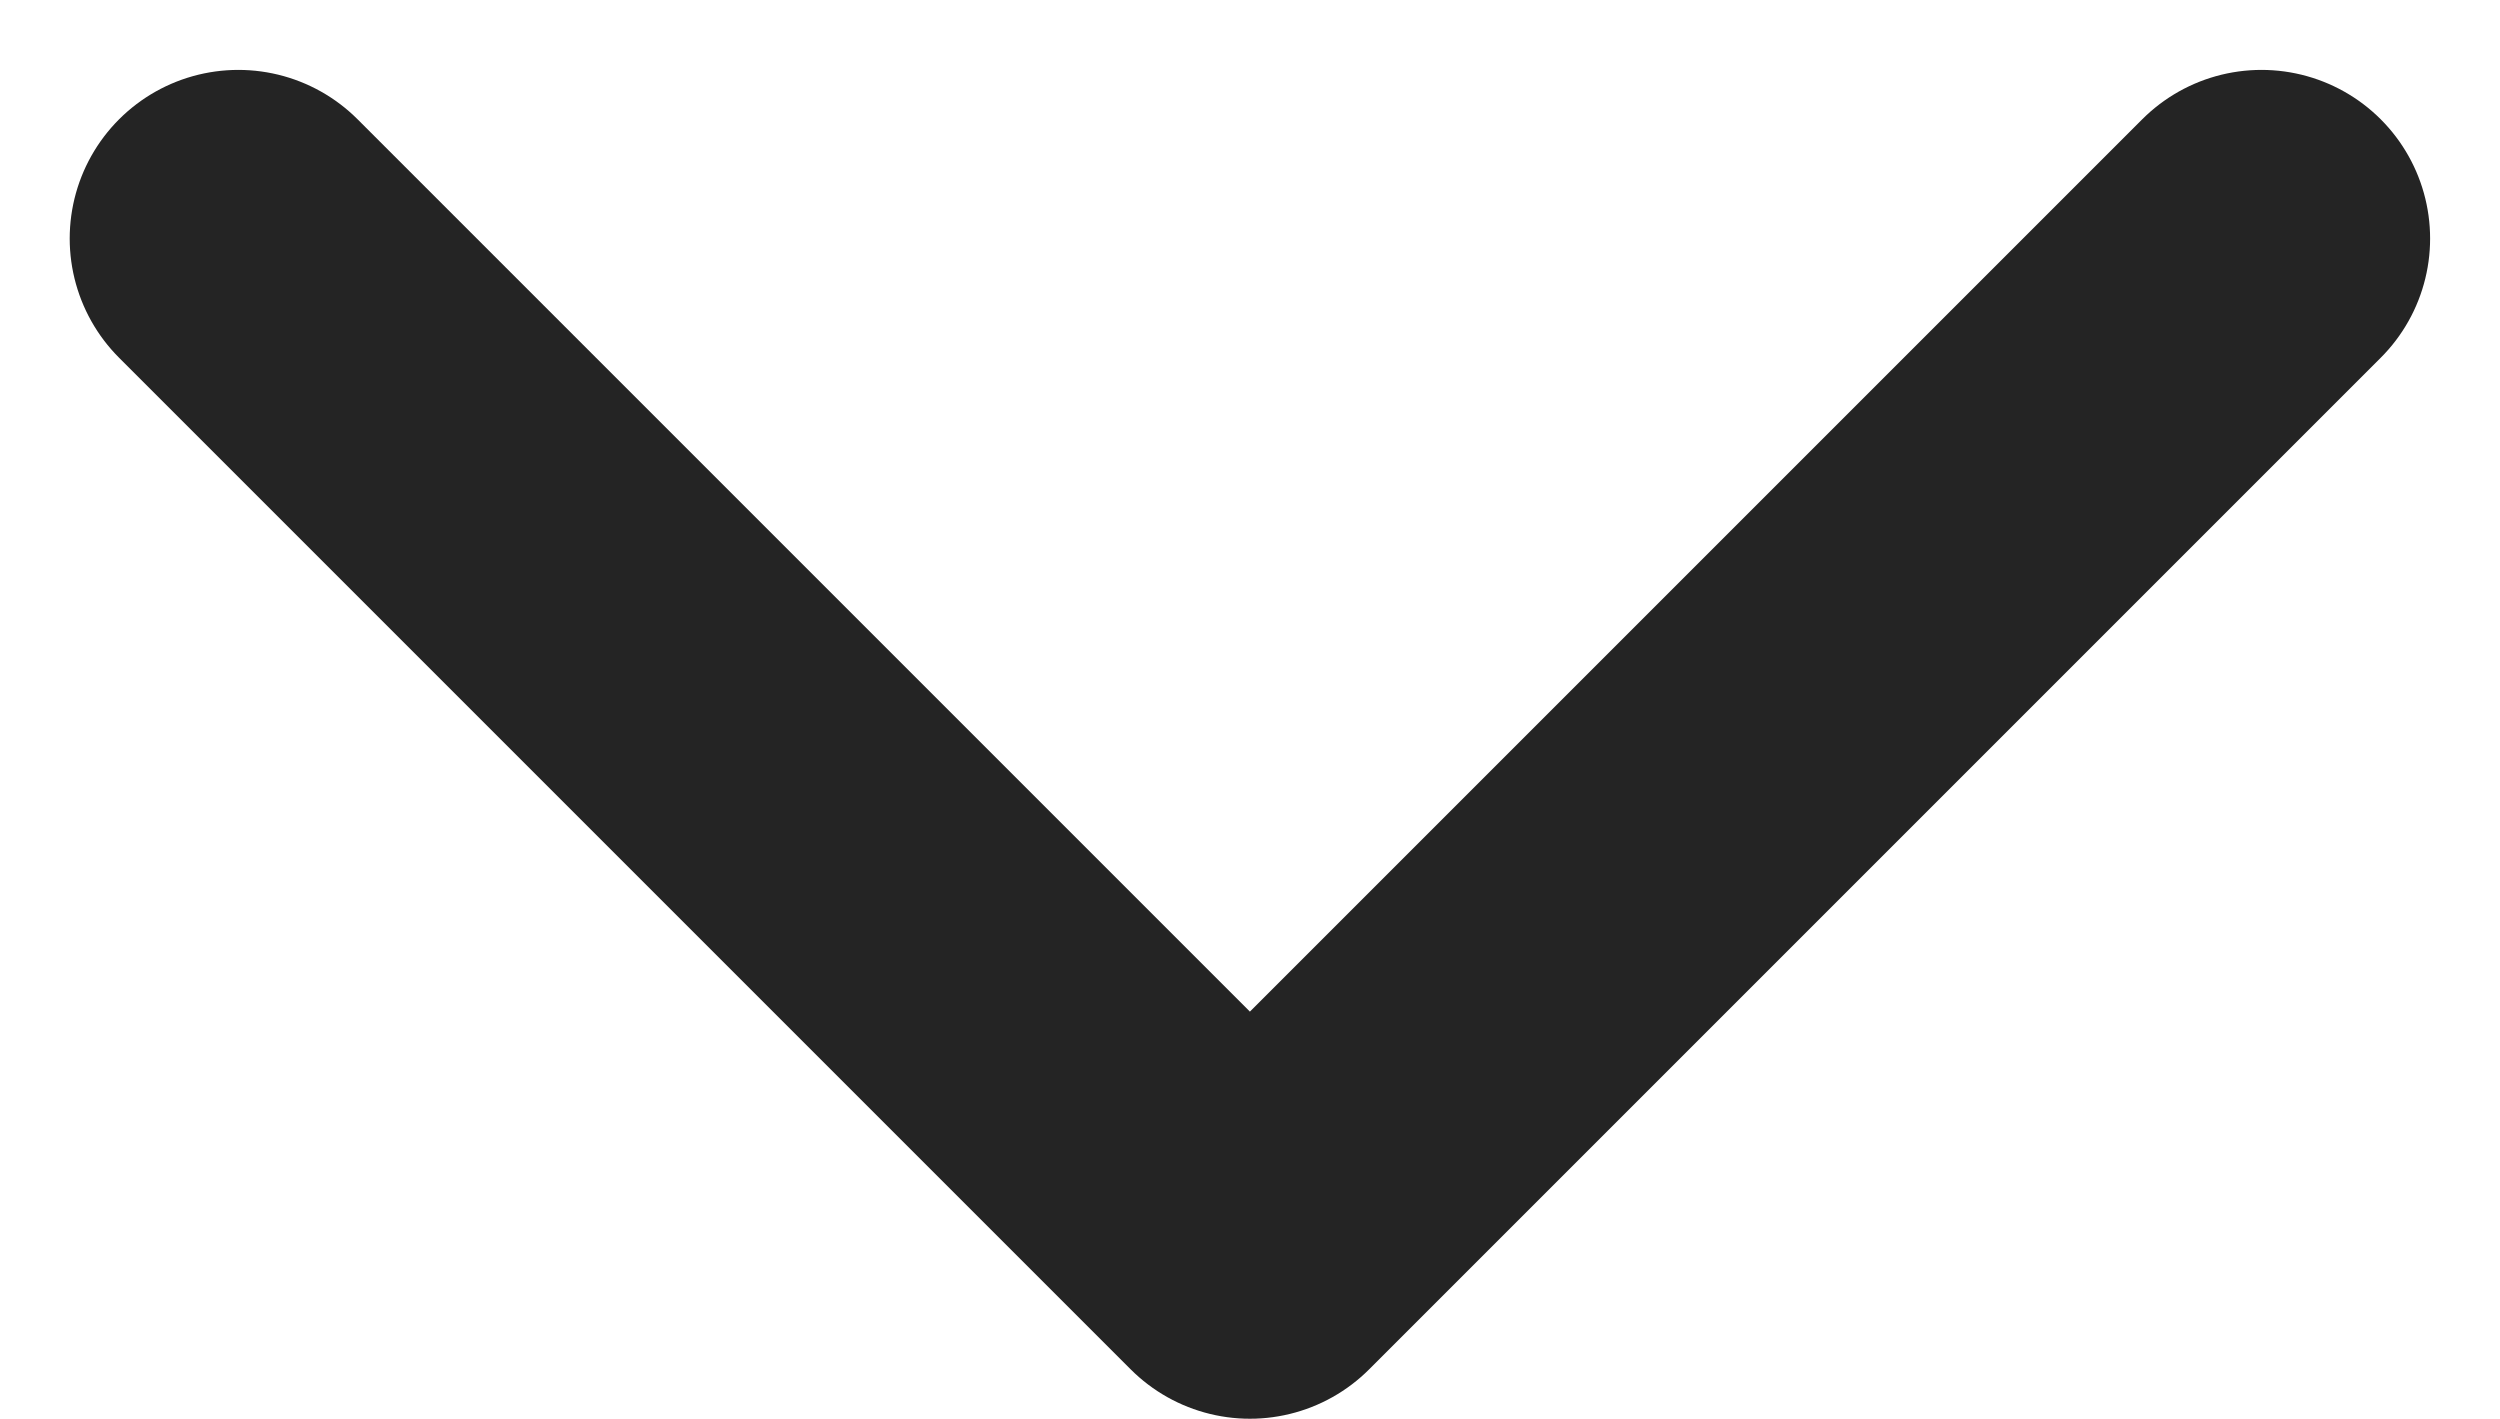 <svg xmlns="http://www.w3.org/2000/svg" width="12.357" height="7.012" viewBox="0 0 12.357 7.012">
  <path id="Path" d="M5,7.5l5,5,5-5" transform="translate(-3.822 -6.321)" fill="none" stroke="#242424" stroke-linecap="round" stroke-linejoin="round" stroke-width="1.667"/>
</svg>
